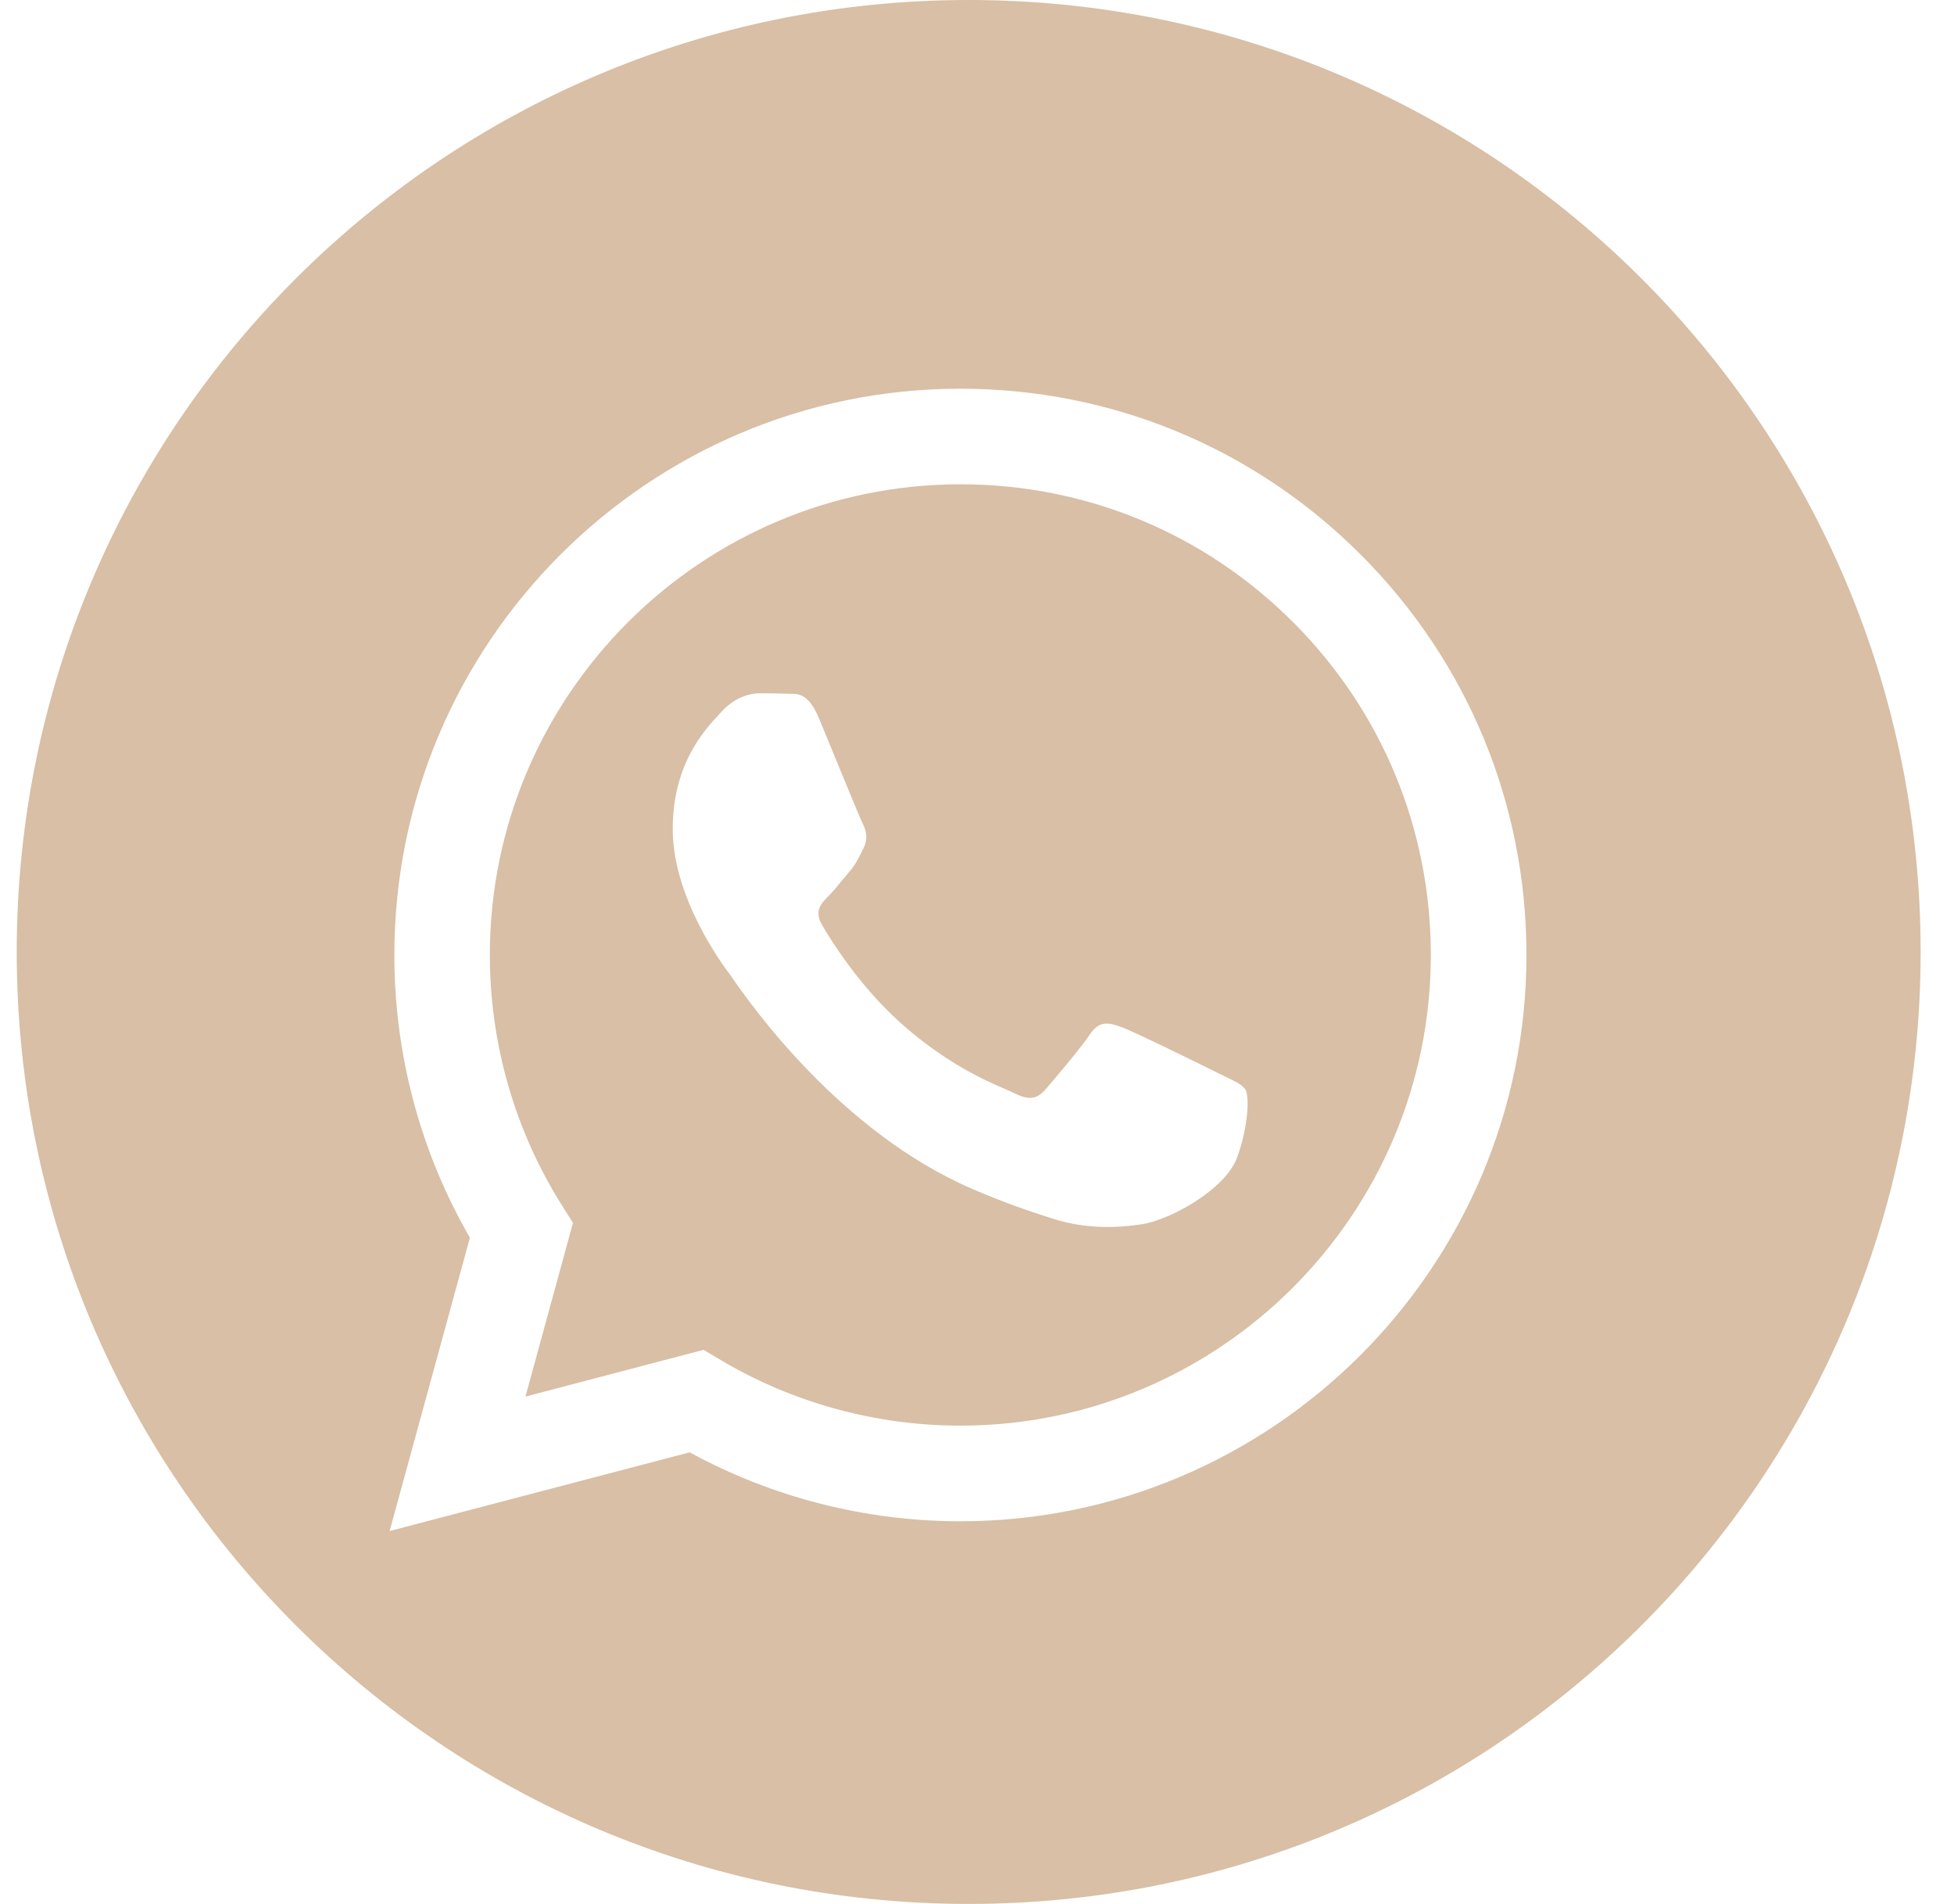 <?xml version="1.0" encoding="UTF-8"?> <svg xmlns="http://www.w3.org/2000/svg" width="39" height="38" viewBox="0 0 39 38" fill="none"> <path fill-rule="evenodd" clip-rule="evenodd" d="M0.334 19C0.334 29.493 8.841 38 19.334 38C29.827 38 38.334 29.493 38.334 19C38.334 8.507 29.827 0 19.334 0C8.841 0 0.334 8.507 0.334 19ZM30.467 19.065C30.464 25.293 25.398 30.36 19.169 30.363H19.164C17.273 30.362 15.415 29.887 13.765 28.987L7.776 30.558L9.379 24.704C8.39 22.991 7.87 21.047 7.871 19.056C7.873 12.826 12.941 7.758 19.169 7.758C22.191 7.76 25.028 8.936 27.161 11.072C29.294 13.207 30.468 16.046 30.467 19.065Z" fill="#D8BFA5"></path> <path fill-rule="evenodd" clip-rule="evenodd" d="M10.488 27.874L14.042 26.941L14.385 27.145C15.826 28 17.479 28.453 19.164 28.454H19.168C24.344 28.454 28.556 24.241 28.558 19.063C28.559 16.554 27.584 14.195 25.811 12.42C24.038 10.645 21.68 9.667 19.172 9.666C13.992 9.666 9.779 13.878 9.777 19.056C9.777 20.83 10.273 22.558 11.213 24.053L11.436 24.408L10.488 27.874ZM24.473 21.496C24.67 21.591 24.803 21.655 24.86 21.75C24.93 21.868 24.93 22.433 24.695 23.093C24.46 23.752 23.332 24.354 22.79 24.435C22.303 24.508 21.688 24.538 21.012 24.323C20.602 24.193 20.076 24.019 19.402 23.728C16.756 22.586 14.967 20.021 14.629 19.536C14.606 19.502 14.589 19.478 14.58 19.466L14.578 19.463C14.428 19.263 13.427 17.928 13.427 16.546C13.427 15.245 14.066 14.564 14.36 14.25C14.38 14.228 14.399 14.209 14.415 14.191C14.674 13.908 14.98 13.837 15.168 13.837C15.356 13.837 15.544 13.839 15.709 13.847C15.729 13.848 15.75 13.848 15.772 13.848C15.937 13.847 16.142 13.846 16.344 14.332C16.422 14.519 16.536 14.796 16.656 15.089C16.899 15.68 17.167 16.333 17.215 16.428C17.285 16.569 17.332 16.734 17.238 16.922C17.224 16.951 17.211 16.977 17.198 17.003C17.128 17.147 17.076 17.253 16.956 17.393C16.909 17.448 16.86 17.508 16.811 17.567C16.714 17.686 16.617 17.804 16.532 17.888C16.391 18.029 16.244 18.181 16.409 18.464C16.573 18.747 17.14 19.671 17.979 20.42C18.881 21.224 19.665 21.564 20.063 21.737C20.14 21.77 20.203 21.798 20.249 21.821C20.531 21.962 20.696 21.939 20.861 21.75C21.025 21.562 21.566 20.926 21.755 20.643C21.943 20.361 22.131 20.408 22.39 20.502C22.648 20.596 24.036 21.279 24.319 21.421C24.374 21.448 24.425 21.473 24.473 21.496Z" fill="#D8BFA5"></path> </svg> 